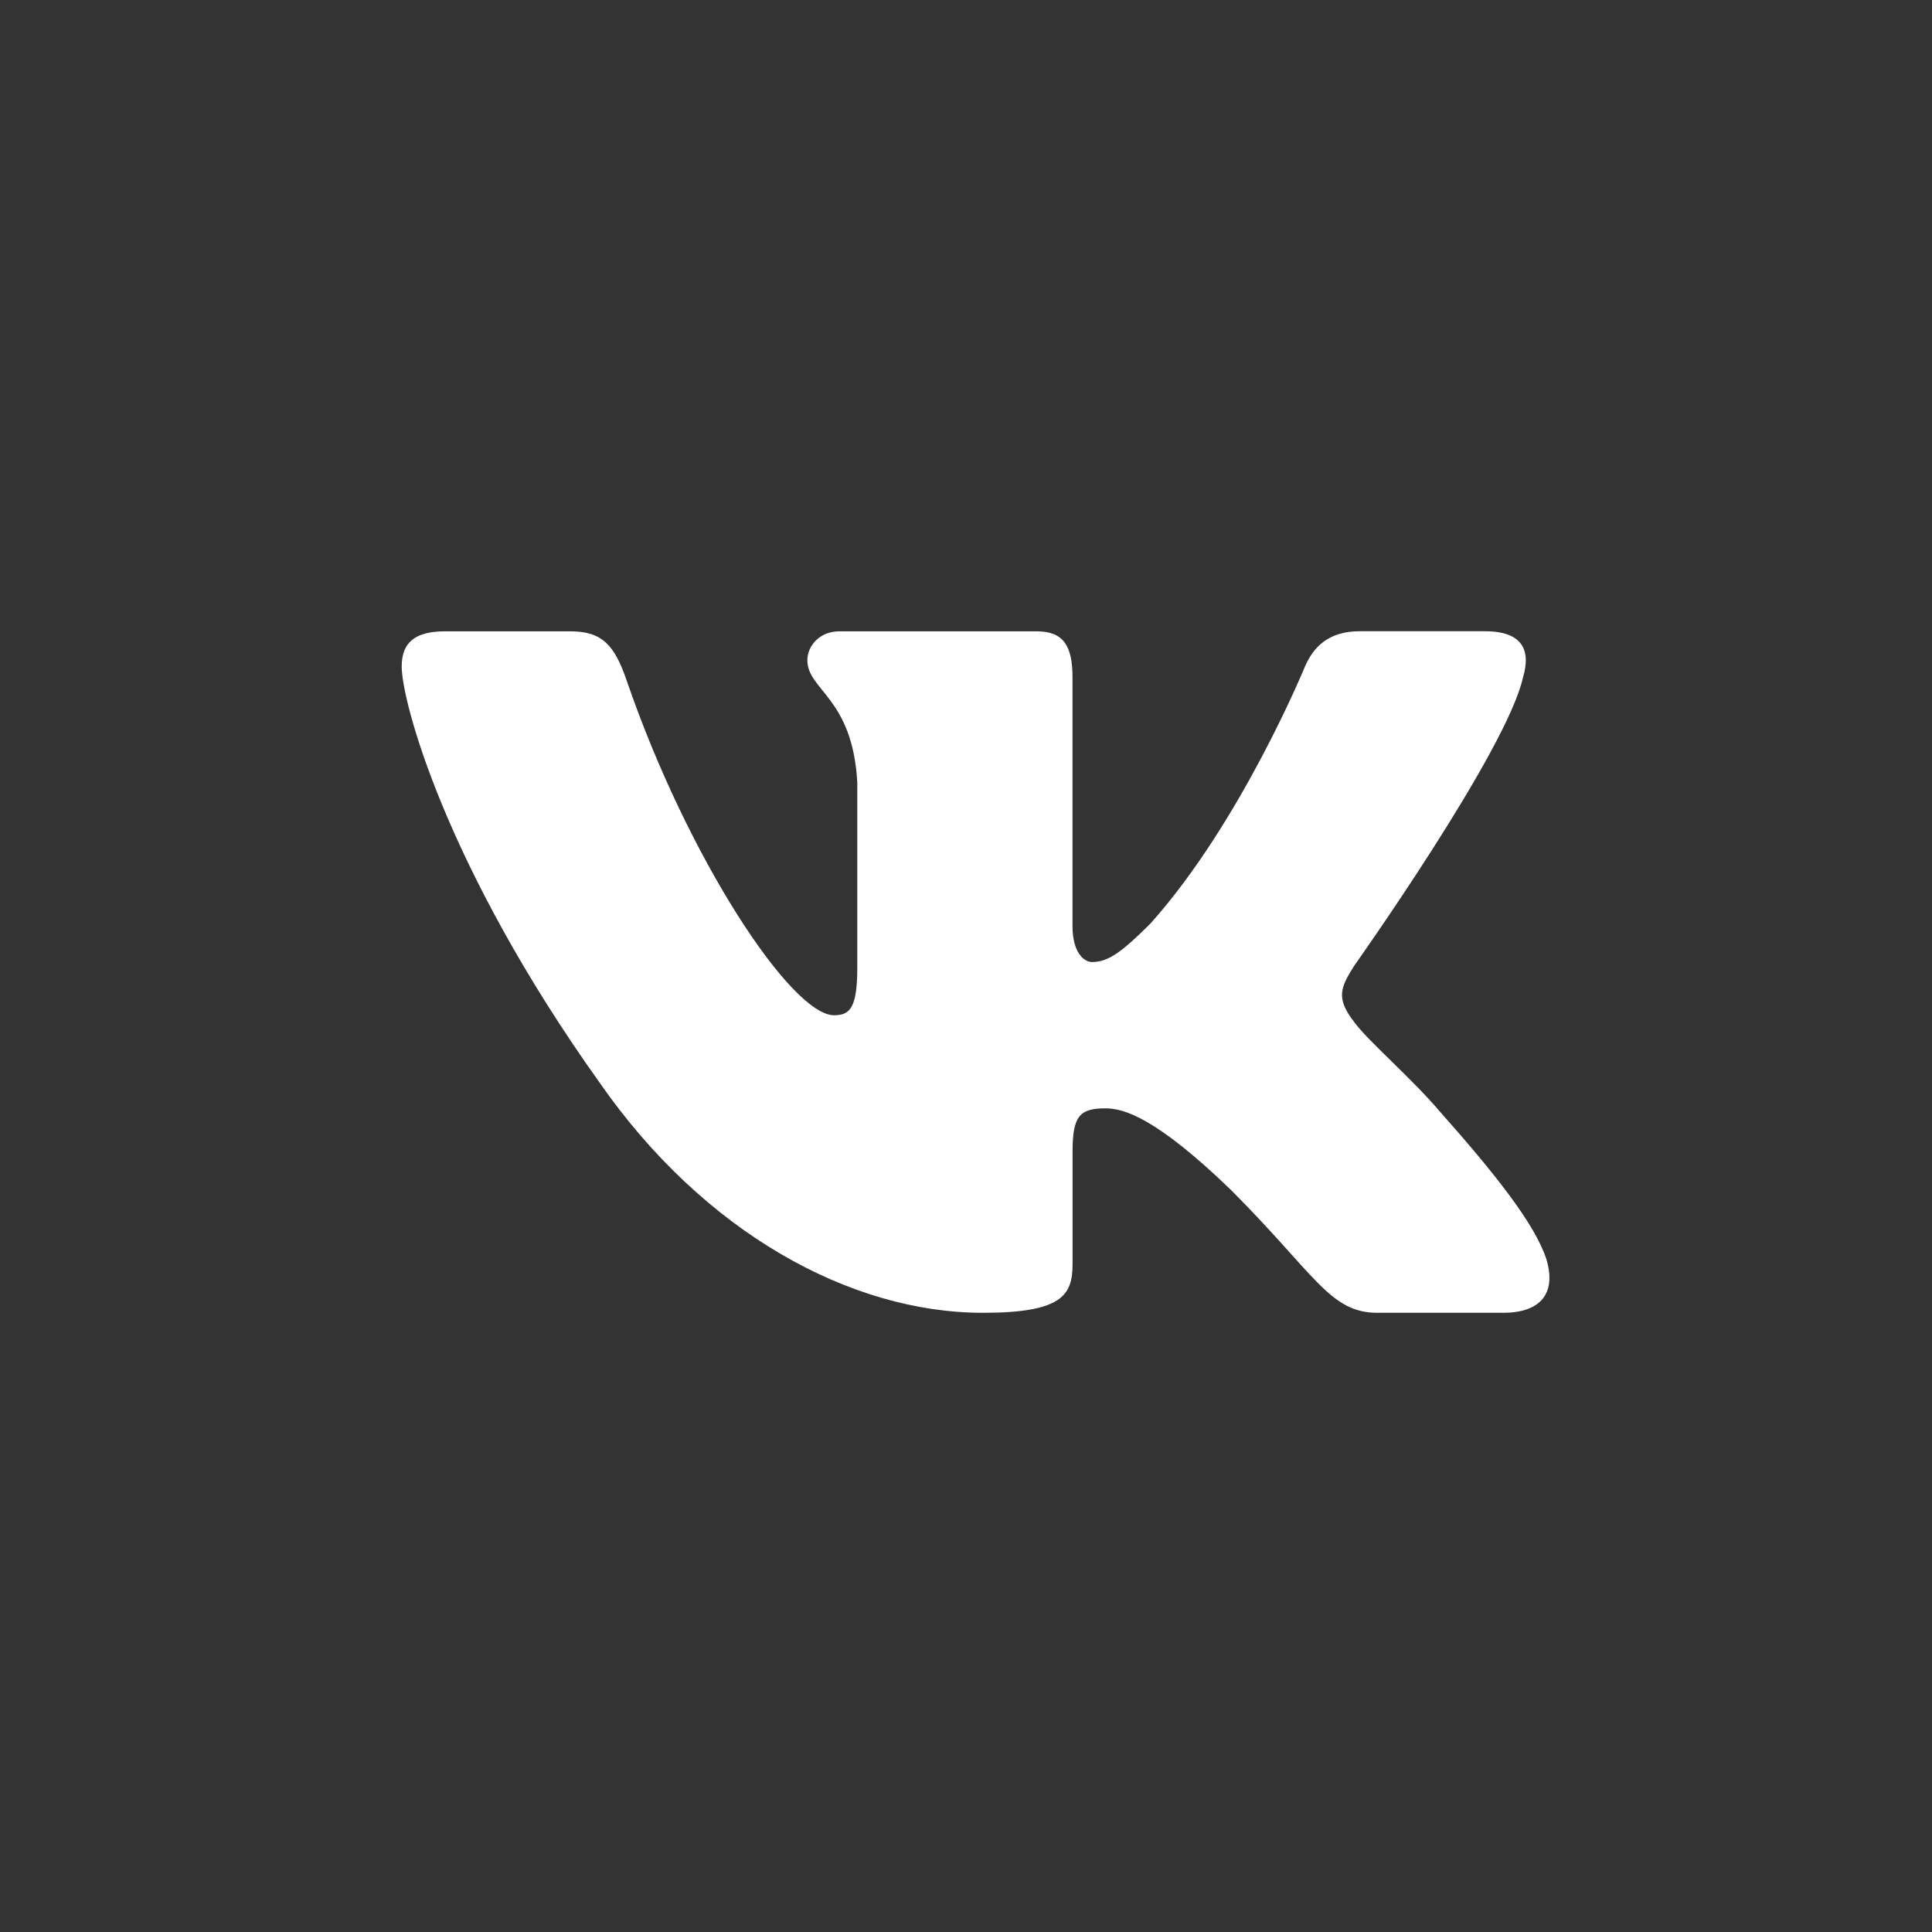 <?xml version="1.0" encoding="UTF-8"?> <svg xmlns="http://www.w3.org/2000/svg" width="101" height="101" viewBox="0 0 101 101" fill="none"><rect x="0" y="0" width="101" height="101" fill="#333333" stroke="none"/><path d="M78.576 68.63H72.013C69.512 68.63 68.777 66.635 64.326 62.182C60.429 58.429 58.761 57.942 57.789 57.942C56.465 57.942 56.071 58.317 56.071 60.193V66.076C56.071 67.688 55.558 68.63 51.385 68.63C44.431 68.63 36.789 64.408 31.363 56.622C23.224 45.217 21 36.597 21 34.86C21 33.884 21.376 33.004 23.25 33.004H29.817C31.493 33.004 32.124 33.738 32.753 35.554C35.963 44.903 41.379 53.075 43.603 53.075C44.436 53.075 44.817 52.688 44.817 50.573V40.909C44.573 36.461 42.207 36.094 42.207 34.512C42.207 33.781 42.834 33.004 43.877 33.004H54.192C55.584 33.004 56.068 33.745 56.068 35.415V48.416C56.068 49.803 56.672 50.292 57.087 50.292C57.924 50.292 58.618 49.803 60.148 48.274C64.876 42.99 68.215 34.856 68.215 34.856C68.635 33.881 69.4 33 71.073 33H77.635C79.618 33 80.038 34.02 79.618 35.412C78.783 39.237 70.787 50.498 70.787 50.498C70.09 51.612 69.813 52.166 70.787 53.419C71.484 54.395 73.777 56.341 75.306 58.148C78.126 61.321 80.253 63.995 80.845 65.839C81.394 67.692 80.451 68.63 78.576 68.63Z" fill="white"></path></svg> 